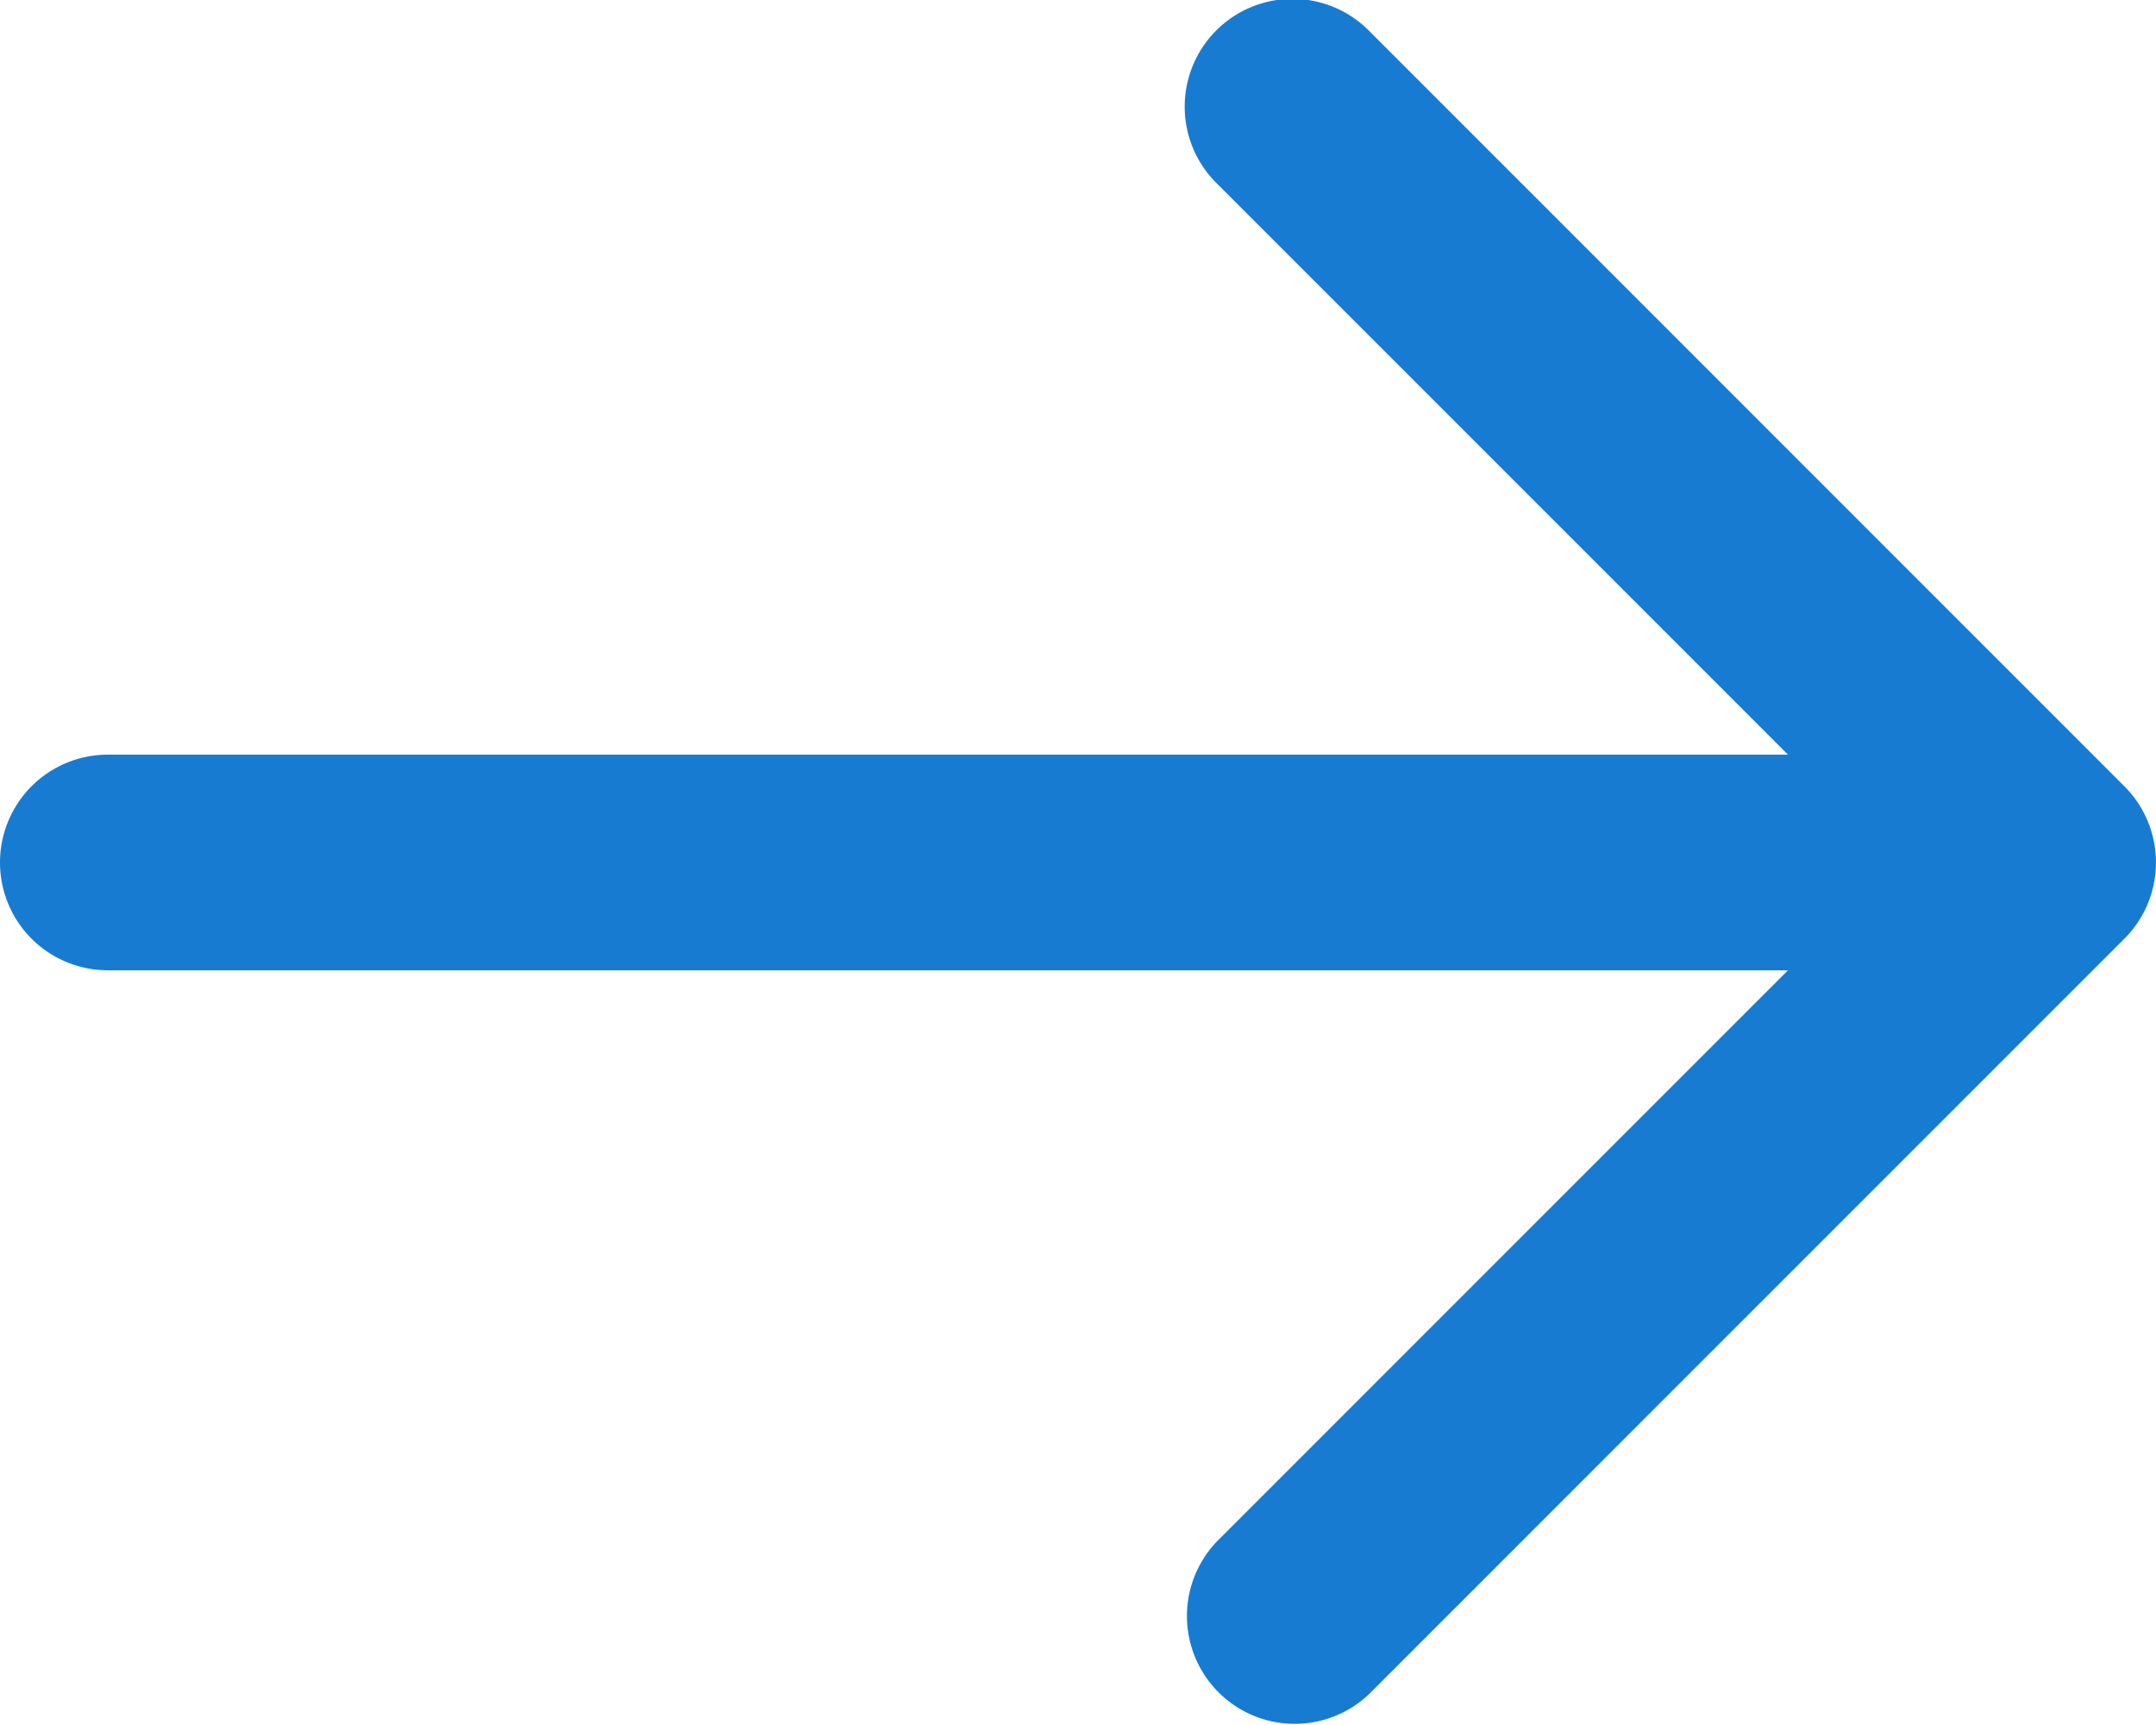 <svg xmlns="http://www.w3.org/2000/svg" width="305.579" height="244.46" viewBox="0 0 305.579 244.46">
  <path id="arrow-down" d="M122.951,23.279V261.415L42.08,180.544a15.278,15.278,0,0,0-21.6,21.608L127.427,309.1a15.276,15.276,0,0,0,21.6,0L255.983,202.152a15.278,15.278,0,1,0-21.6-21.608l-80.871,80.871V23.279a15.279,15.279,0,0,0-30.558,0Z" transform="translate(-8 260.46) rotate(-90)" fill="#177cd1"/>
</svg>
